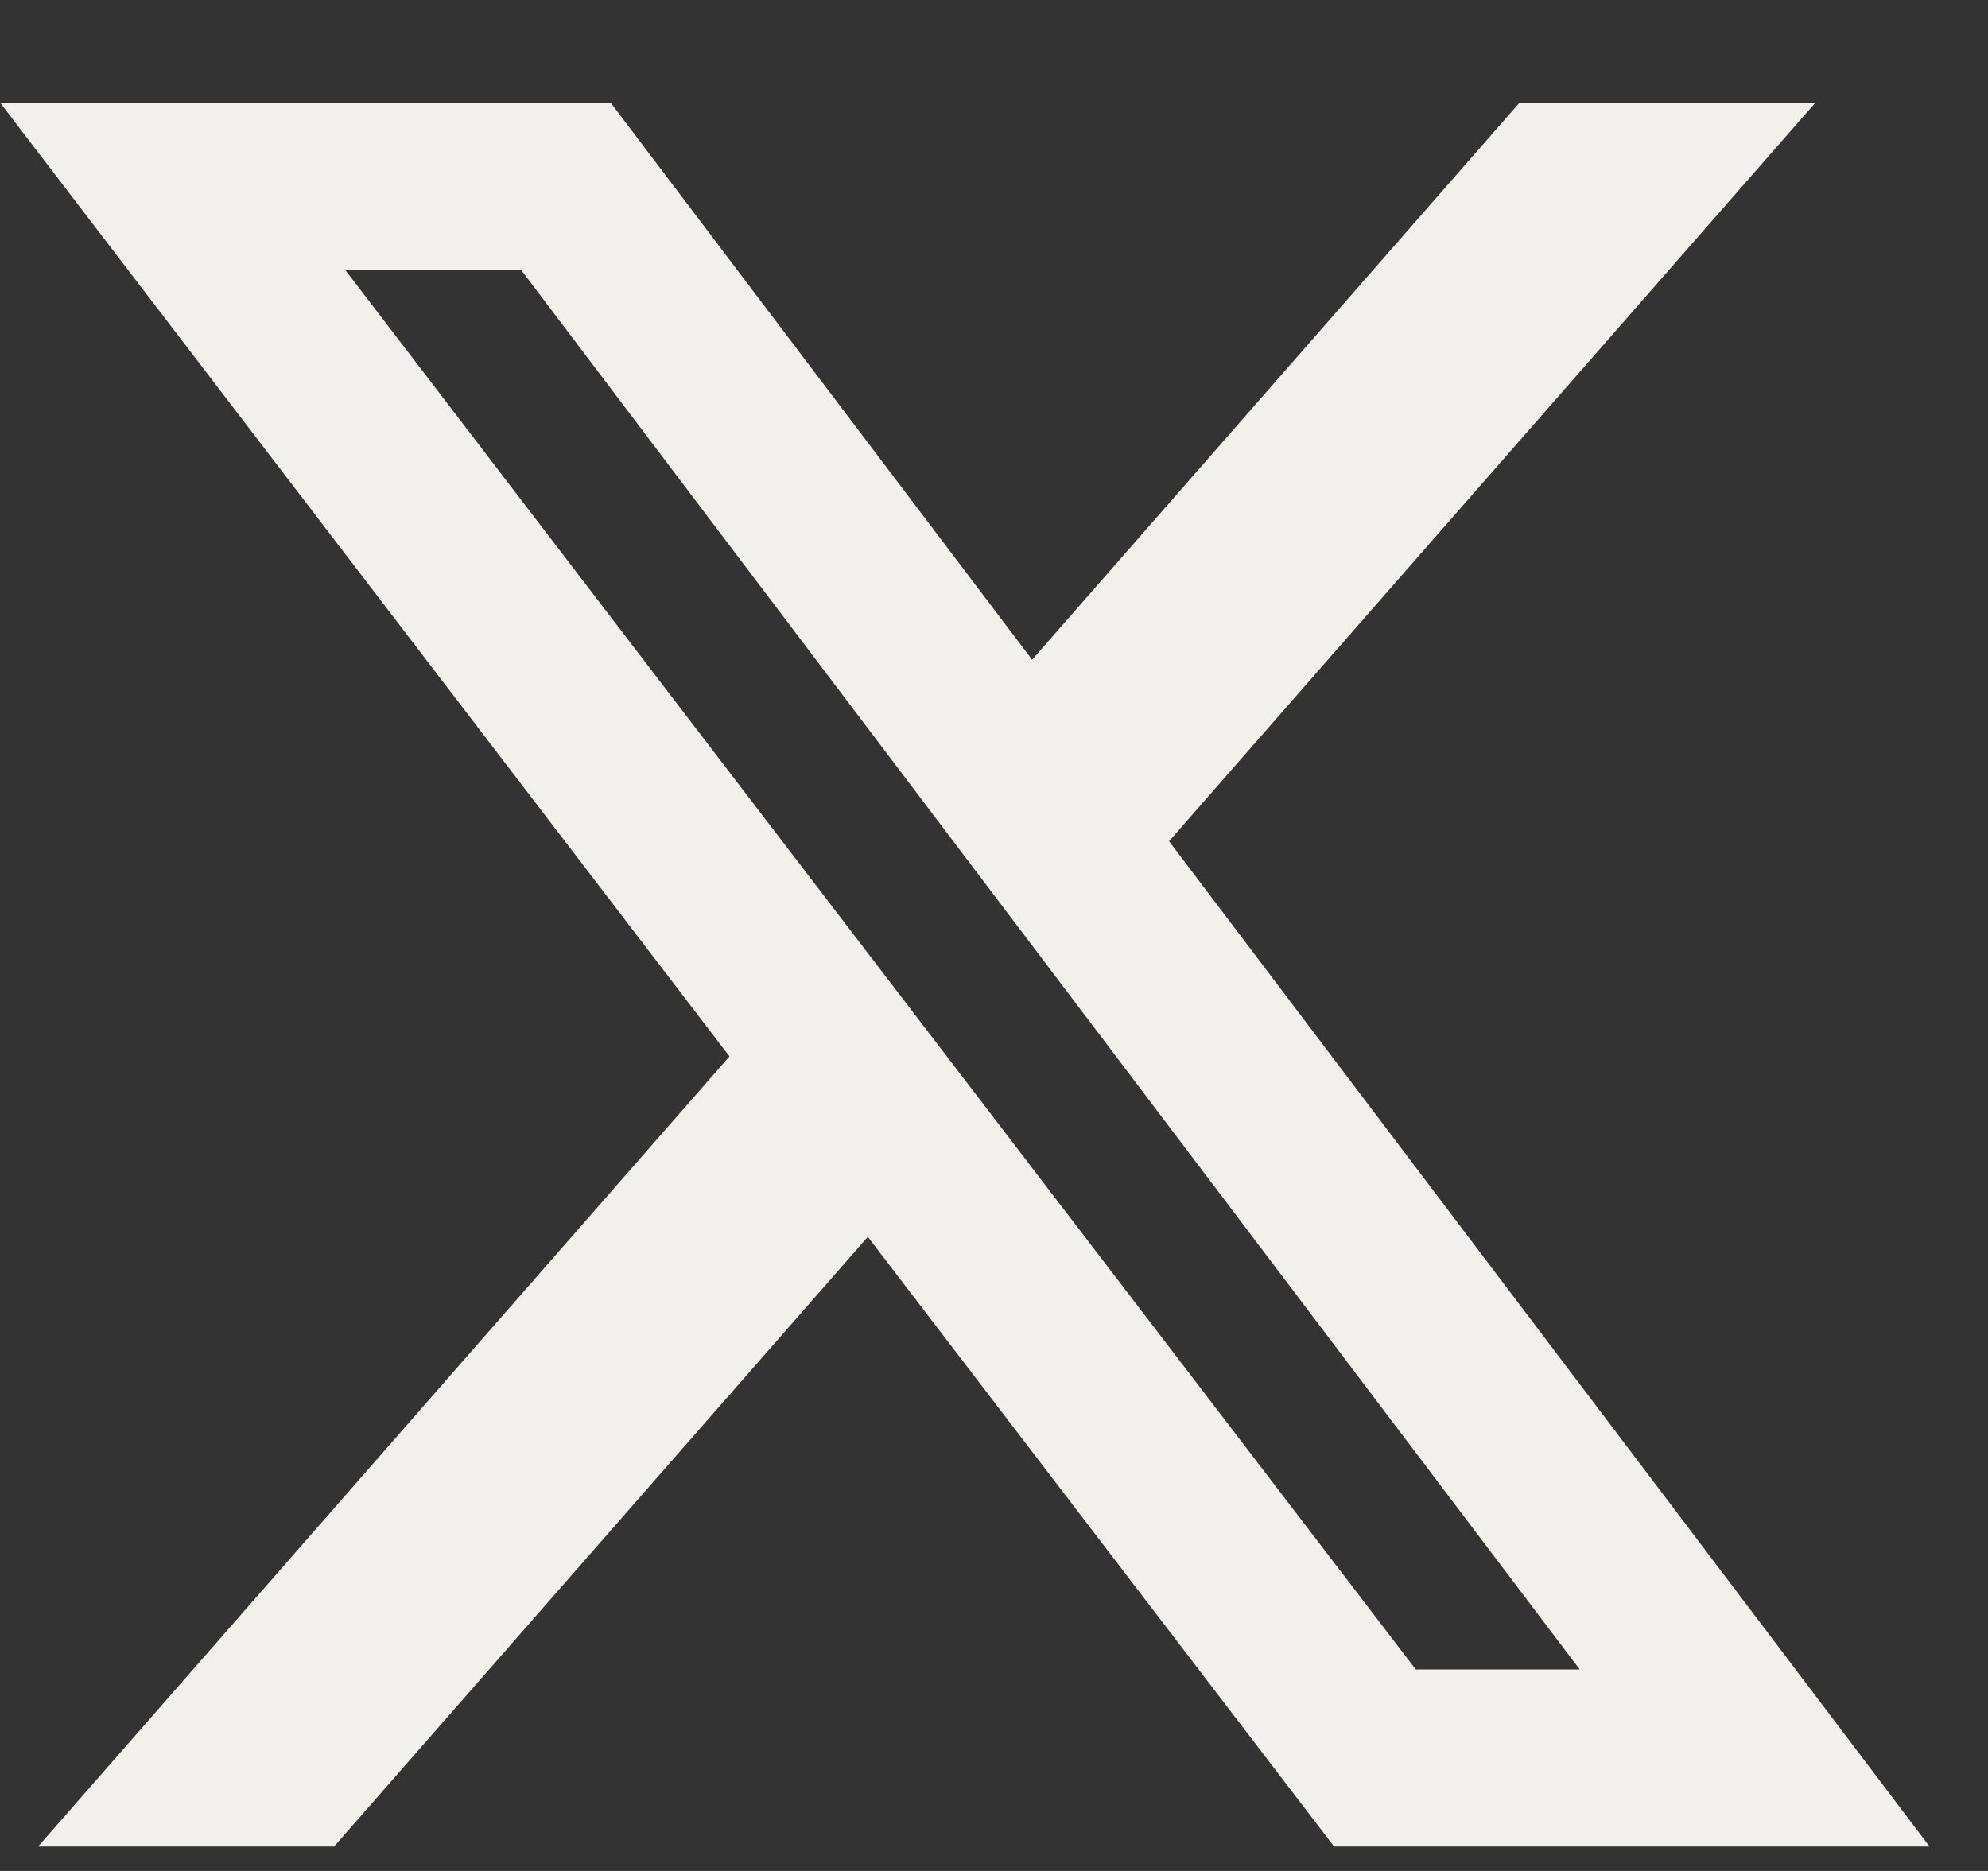 <svg width="17" height="16" viewBox="0 0 17 16" fill="none" xmlns="http://www.w3.org/2000/svg"><rect x="0" y="0" width="17" height="16" fill="#333333" stroke="none"/><path d="M12.995 0.877H15.525L9.997 7.194L16.5 15.791H11.408L7.421 10.577L2.857 15.791H0.326L6.238 9.034L0 0.877H5.221L8.826 5.642L12.995 0.877ZM12.107 14.277H13.509L4.459 2.312H2.955L12.107 14.277Z" fill="#F2F0ED"/></svg>